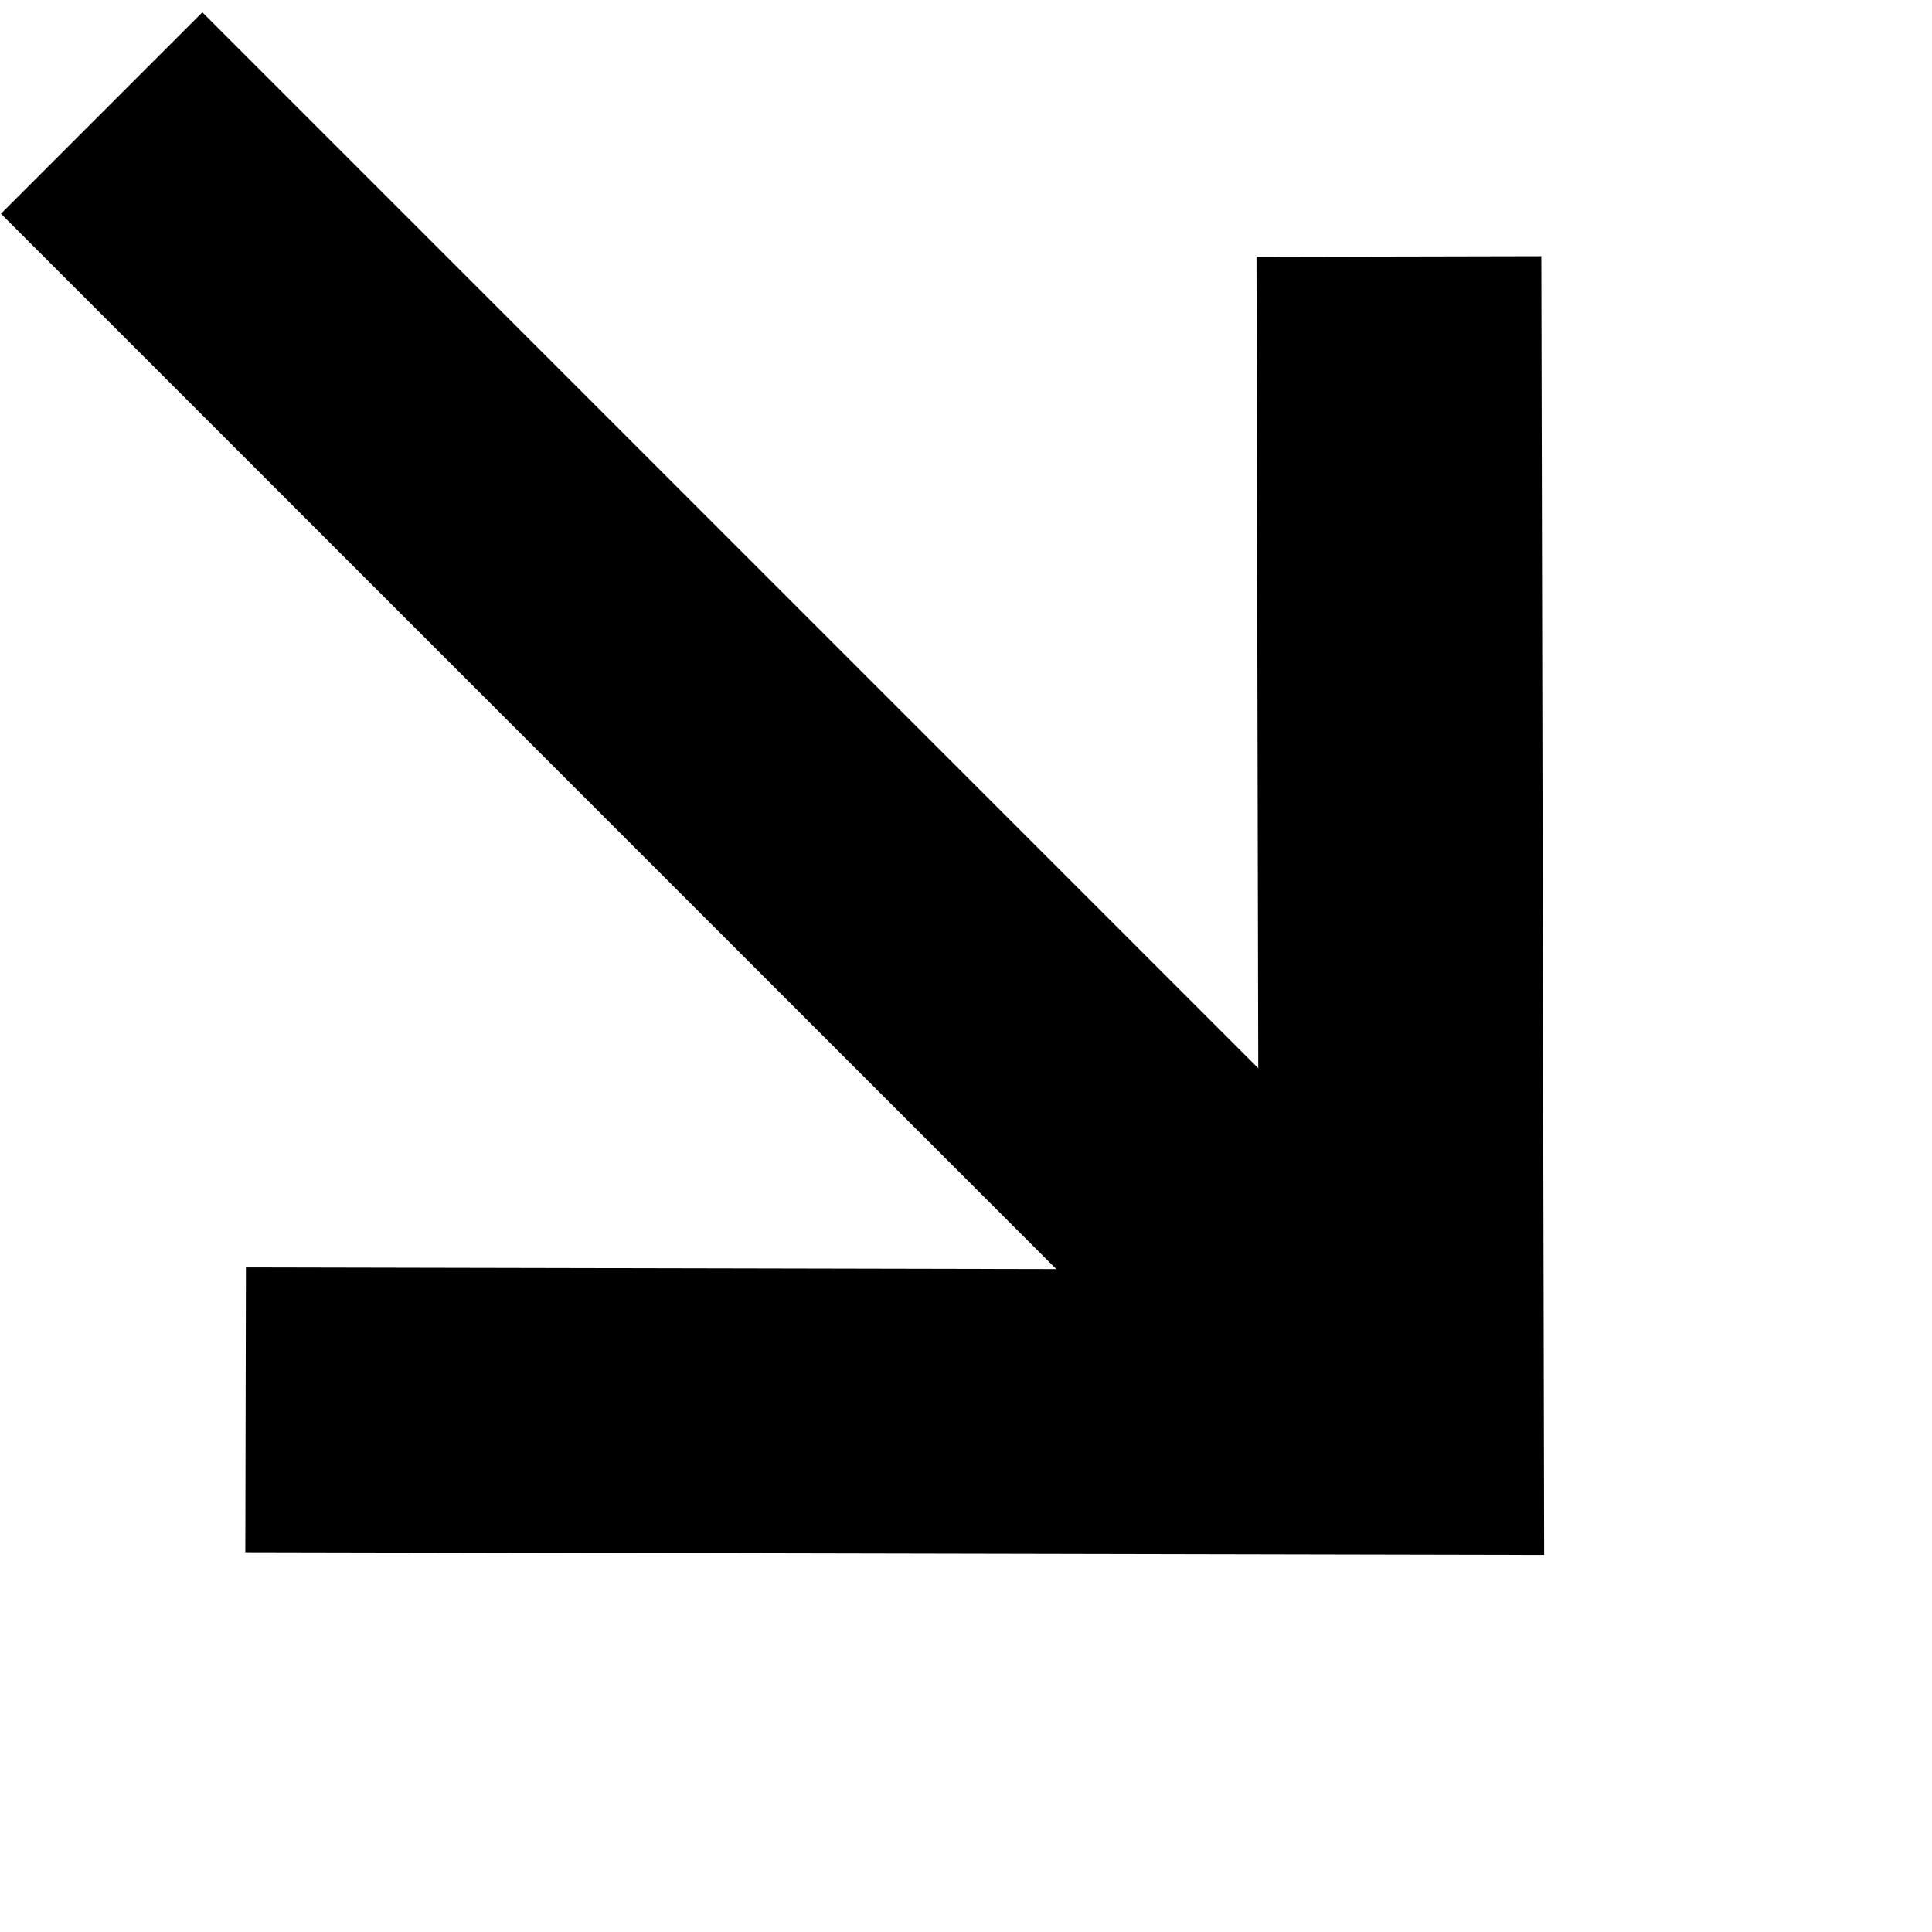 <svg width="60" height="60" viewBox="0 0 60 60" fill="none" xmlns="http://www.w3.org/2000/svg">
<path d="M40.465 40.819L6.284 6.638" stroke="black" stroke-width="8.846" stroke-linecap="square" stroke-linejoin="round"/>
<path d="M43.454 12.39L43.522 43.858L12.051 43.793" stroke="black" stroke-width="8.846" stroke-linecap="square"/>
</svg>
